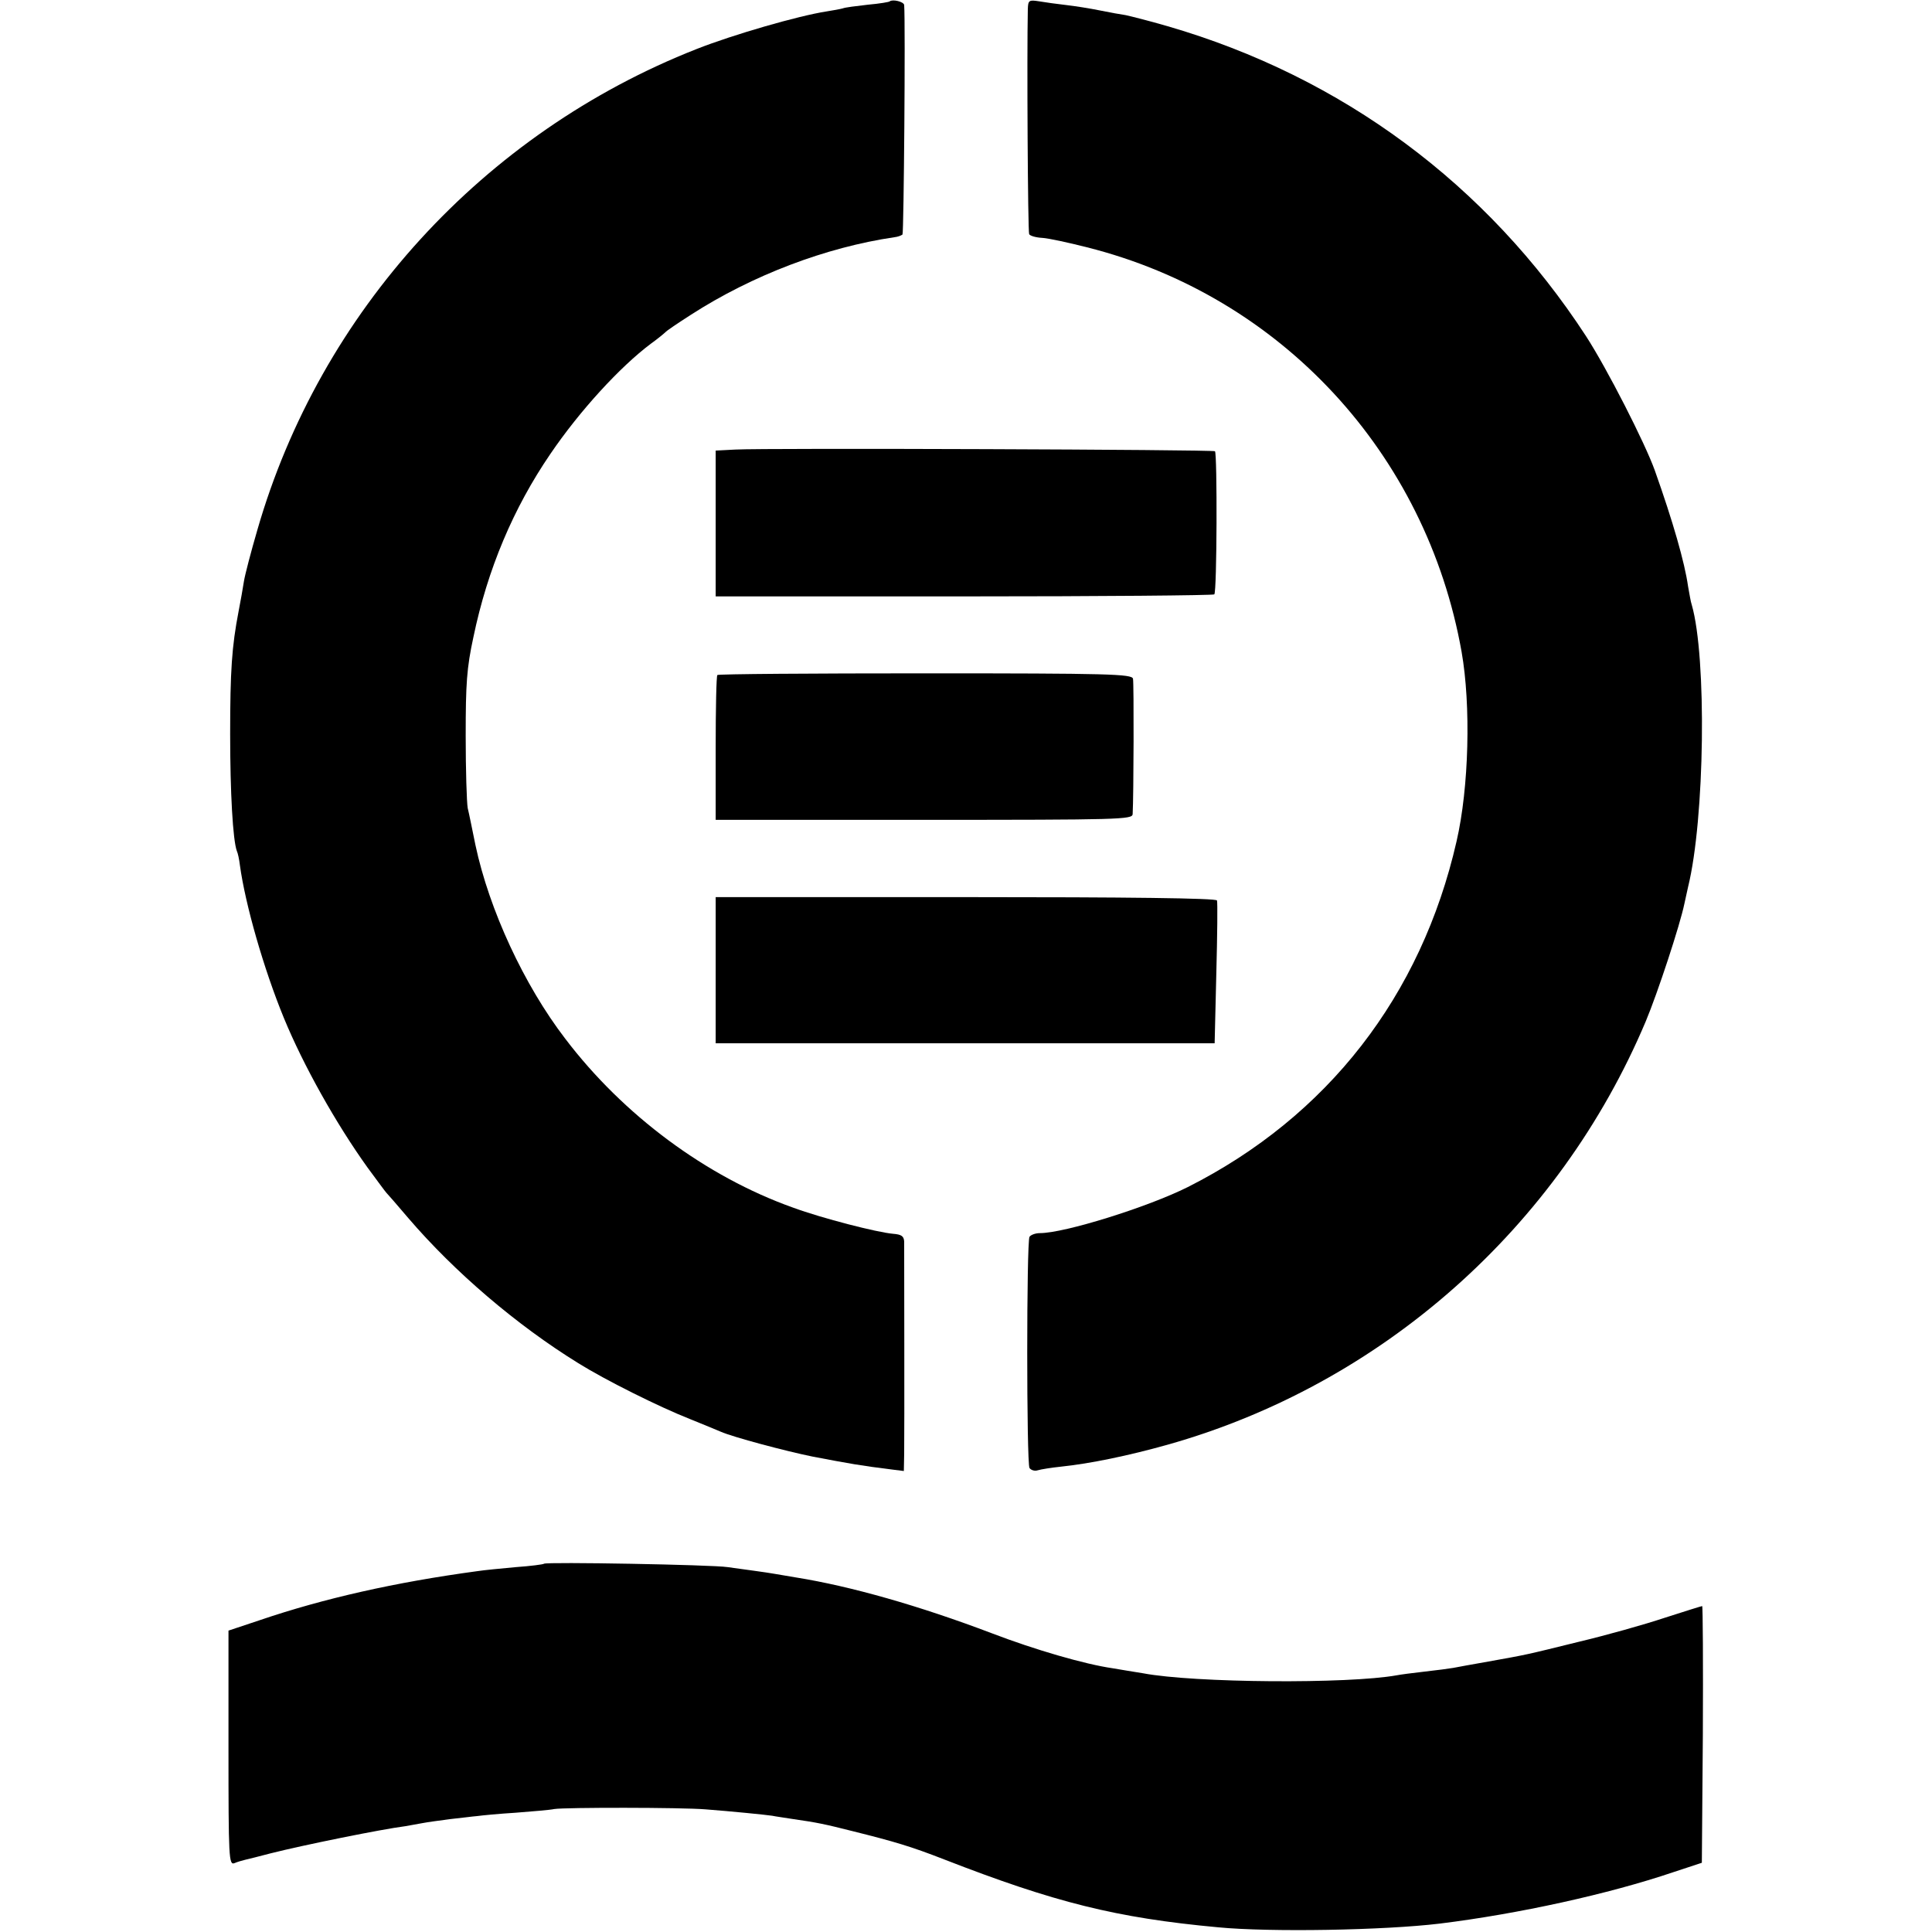 <?xml version="1.0" encoding="UTF-8" standalone="no"?>
<svg xmlns="http://www.w3.org/2000/svg" version="1.0" width="575pt" height="575pt" viewBox="0 0 575 575" preserveAspectRatio="xMidYMid meet">
  <g transform="translate(0,575) scale(0.1,-0.1)" fill="#000000" stroke="none">
    <path d="M2648 5746 c-1 -2 -31 -7 -65 -10 -35 -4 -68 -8 -75 -11 -7 -2 -29 -6 -48 -9 -84 -13 -278 -69 -387 -112 -635 -250 -1120 -782 -1307 -1431 -19 -65 -37 -134 -40 -153 -3 -19 -10 -60 -16 -90 -20 -104 -25 -176 -25 -365 0 -173 8 -316 20 -348 3 -6 7 -25 9 -42 16 -117 71 -309 131 -455 58 -141 155 -314 249 -445 28 -38 53 -72 56 -75 3 -3 32 -36 65 -75 138 -161 323 -319 506 -432 80 -50 240 -130 334 -167 39 -16 79 -32 90 -37 36 -16 194 -58 273 -74 110 -21 143 -27 240 -39 l32 -4 1 51 c1 62 0 603 0 632 -1 16 -8 21 -33 23 -47 4 -211 46 -298 78 -258 92 -505 275 -678 503 -122 159 -226 383 -267 576 -9 44 -19 94 -23 110 -3 17 -6 113 -6 215 0 155 3 202 23 294 42 202 119 384 229 545 87 128 207 259 299 328 21 15 40 31 43 34 3 4 37 27 76 52 183 118 402 201 606 231 10 1 20 5 24 8 4 5 9 628 5 683 -1 10 -34 18 -43 11z"></path>
    <path d="M3059 5723 c-3 -137 0 -663 4 -670 3 -5 20 -10 39 -11 18 -1 78 -14 133 -28 577 -145 1010 -613 1115 -1204 28 -159 22 -404 -15 -564 -105 -460 -384 -819 -800 -1029 -120 -60 -367 -137 -440 -137 -13 0 -27 -5 -31 -11 -9 -15 -9 -673 0 -688 4 -6 15 -10 24 -7 10 3 41 8 70 11 87 9 202 33 316 65 637 179 1165 646 1424 1260 36 86 102 287 115 350 3 14 8 36 11 50 50 203 56 684 11 840 -3 8 -7 33 -11 55 -10 71 -45 193 -99 345 -29 81 -142 303 -205 400 -294 451 -725 771 -1245 922 -55 16 -111 30 -125 33 -14 2 -48 8 -77 14 -29 6 -74 13 -100 16 -26 3 -63 8 -80 11 -31 5 -33 3 -34 -23z"></path>
    <path d="M2188 4412 l-58 -3 0 -217 0 -217 739 0 c407 0 742 3 745 6 8 7 9 419 2 426 -5 5 -1334 10 -1428 5z"></path>
    <path d="M2135 3741 c-3 -2 -5 -100 -5 -217 l0 -214 620 0 c584 0 620 1 621 17 3 53 4 390 1 403 -3 14 -72 16 -618 16 -338 0 -617 -2 -619 -5z"></path>
    <path d="M2130 2862 l0 -217 743 0 742 0 5 208 c3 114 4 212 2 217 -2 7 -267 10 -748 10 l-744 0 0 -218z"></path>
    <path d="M1619 1096 c-2 -2 -40 -7 -83 -10 -44 -4 -96 -9 -115 -12 -244 -33 -457 -81 -648 -146 l-93 -31 0 -350 c0 -328 1 -349 18 -342 9 4 24 8 32 10 8 2 42 10 75 19 99 25 331 72 402 81 12 2 34 6 50 9 15 3 53 8 83 12 30 3 66 8 80 9 14 2 66 7 115 10 50 4 101 8 115 11 32 5 376 5 450 -1 78 -6 178 -16 198 -19 9 -2 38 -6 63 -10 70 -10 94 -15 177 -36 124 -31 172 -45 272 -84 329 -128 512 -174 815 -202 155 -15 494 -9 660 11 235 29 503 88 695 153 l85 28 3 382 c1 210 0 382 -2 382 -2 0 -53 -16 -112 -35 -60 -20 -174 -52 -254 -71 -162 -40 -153 -38 -270 -59 -47 -8 -94 -17 -105 -19 -11 -2 -49 -7 -85 -11 -36 -4 -73 -9 -83 -11 -144 -26 -602 -23 -755 6 -26 4 -67 11 -91 15 -83 12 -231 55 -359 104 -216 82 -420 140 -582 166 -25 4 -54 9 -65 11 -11 2 -38 6 -60 9 -22 3 -58 8 -80 11 -44 7 -540 16 -546 10z"></path>
  </g>
</svg>
